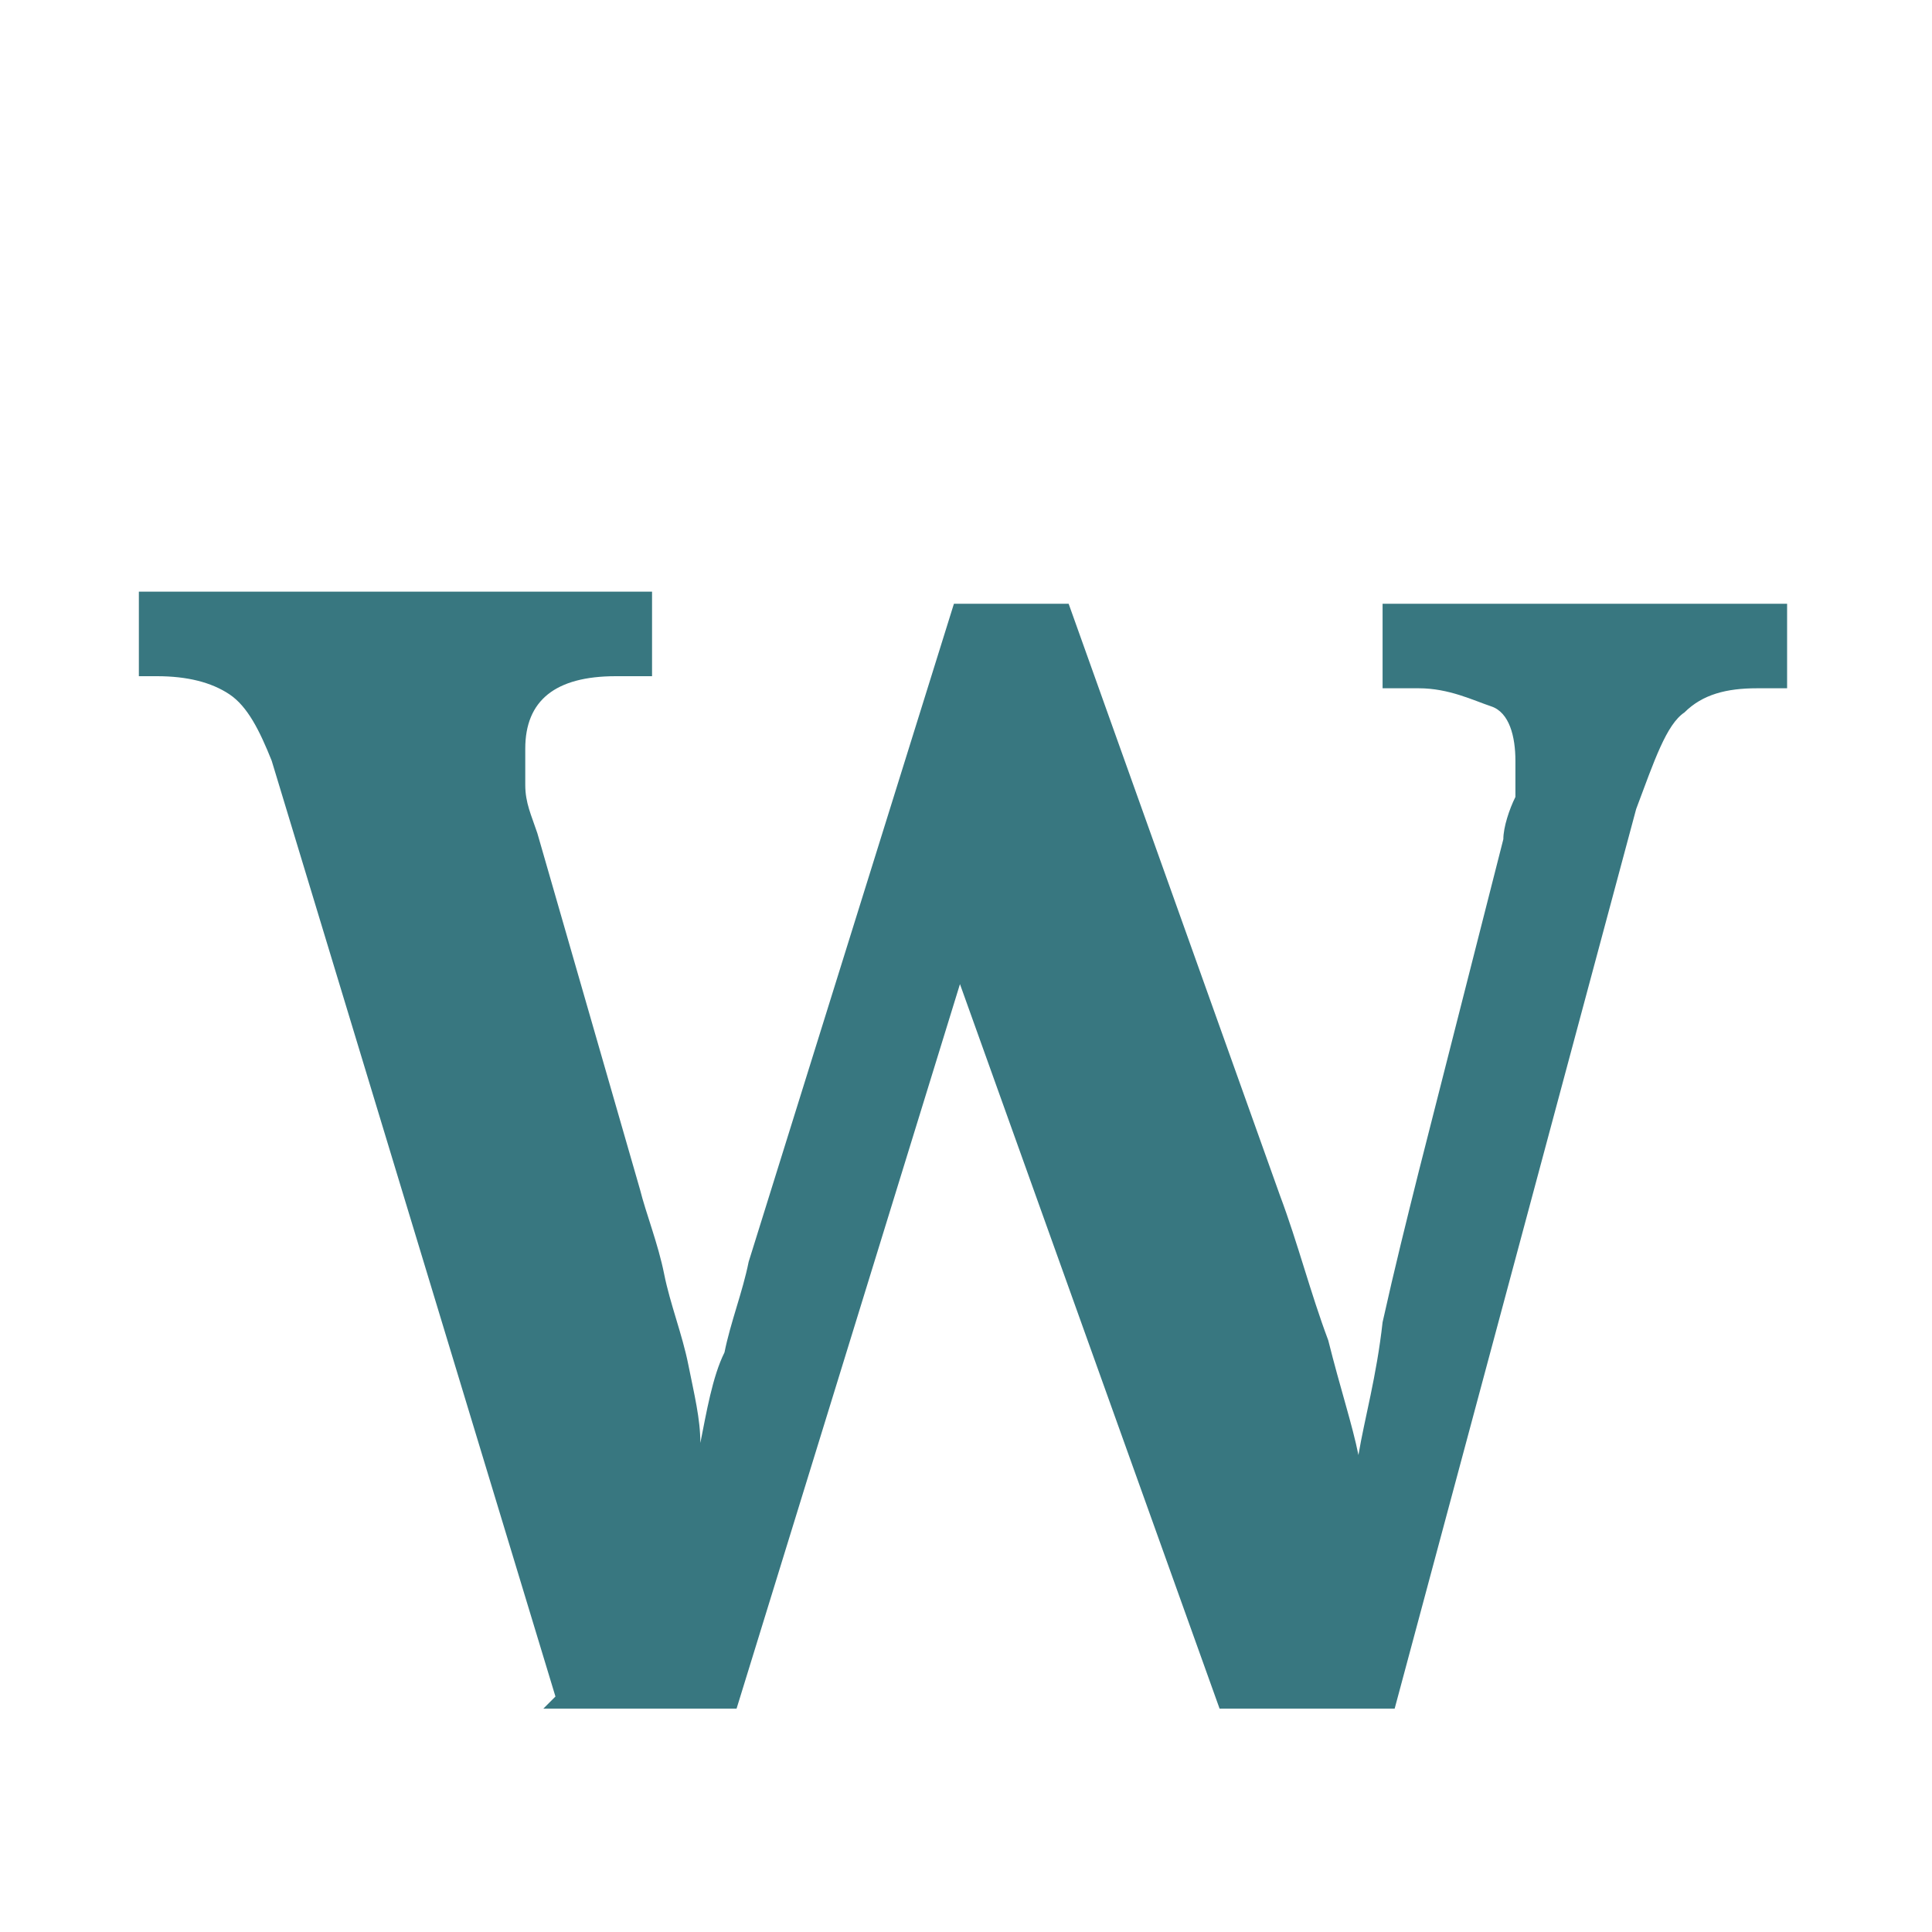 <?xml version="1.0" encoding="UTF-8"?>
<svg data-bbox="0 0 32 32" viewBox="0 0 32 32" xmlns="http://www.w3.org/2000/svg" data-type="color">
    <g>
        <path fill="#ffffff" d="M32 0v32H0V0z" data-color="1"/>
        <path fill="#ffffff" d="M32 0v32H0V0z" data-color="1"/>
        <path d="M9.2 28.1 4.5 12.6c-.2-.5-.4-.9-.7-1.1s-.7-.3-1.2-.3h-.3V9.8h8.5v1.4h-.6q-1.5 0-1.5 1.2v.6c0 .3.1.5.2.8l1.7 5.9c.1.4.3.9.4 1.4s.3 1 .4 1.5.2.9.2 1.3c.1-.5.2-1.1.4-1.5.1-.5.3-1 .4-1.5L15.8 10h1.9l3.5 9.8c.3.8.5 1.6.8 2.4.2.8.4 1.4.5 1.9.1-.6.3-1.3.4-2.2.2-.9.4-1.7.6-2.5l1.4-5.5c0-.2.1-.5.2-.7v-.6c0-.4-.1-.8-.4-.9s-.7-.3-1.2-.3h-.6V10h6.7v1.4h-.5c-.5 0-.9.1-1.2.4-.3.2-.5.8-.8 1.6l-4 14.9h-2.9l-4.3-12-3.7 12H9Z" fill="#387780" data-color="2"/>
    </g>
</svg>
